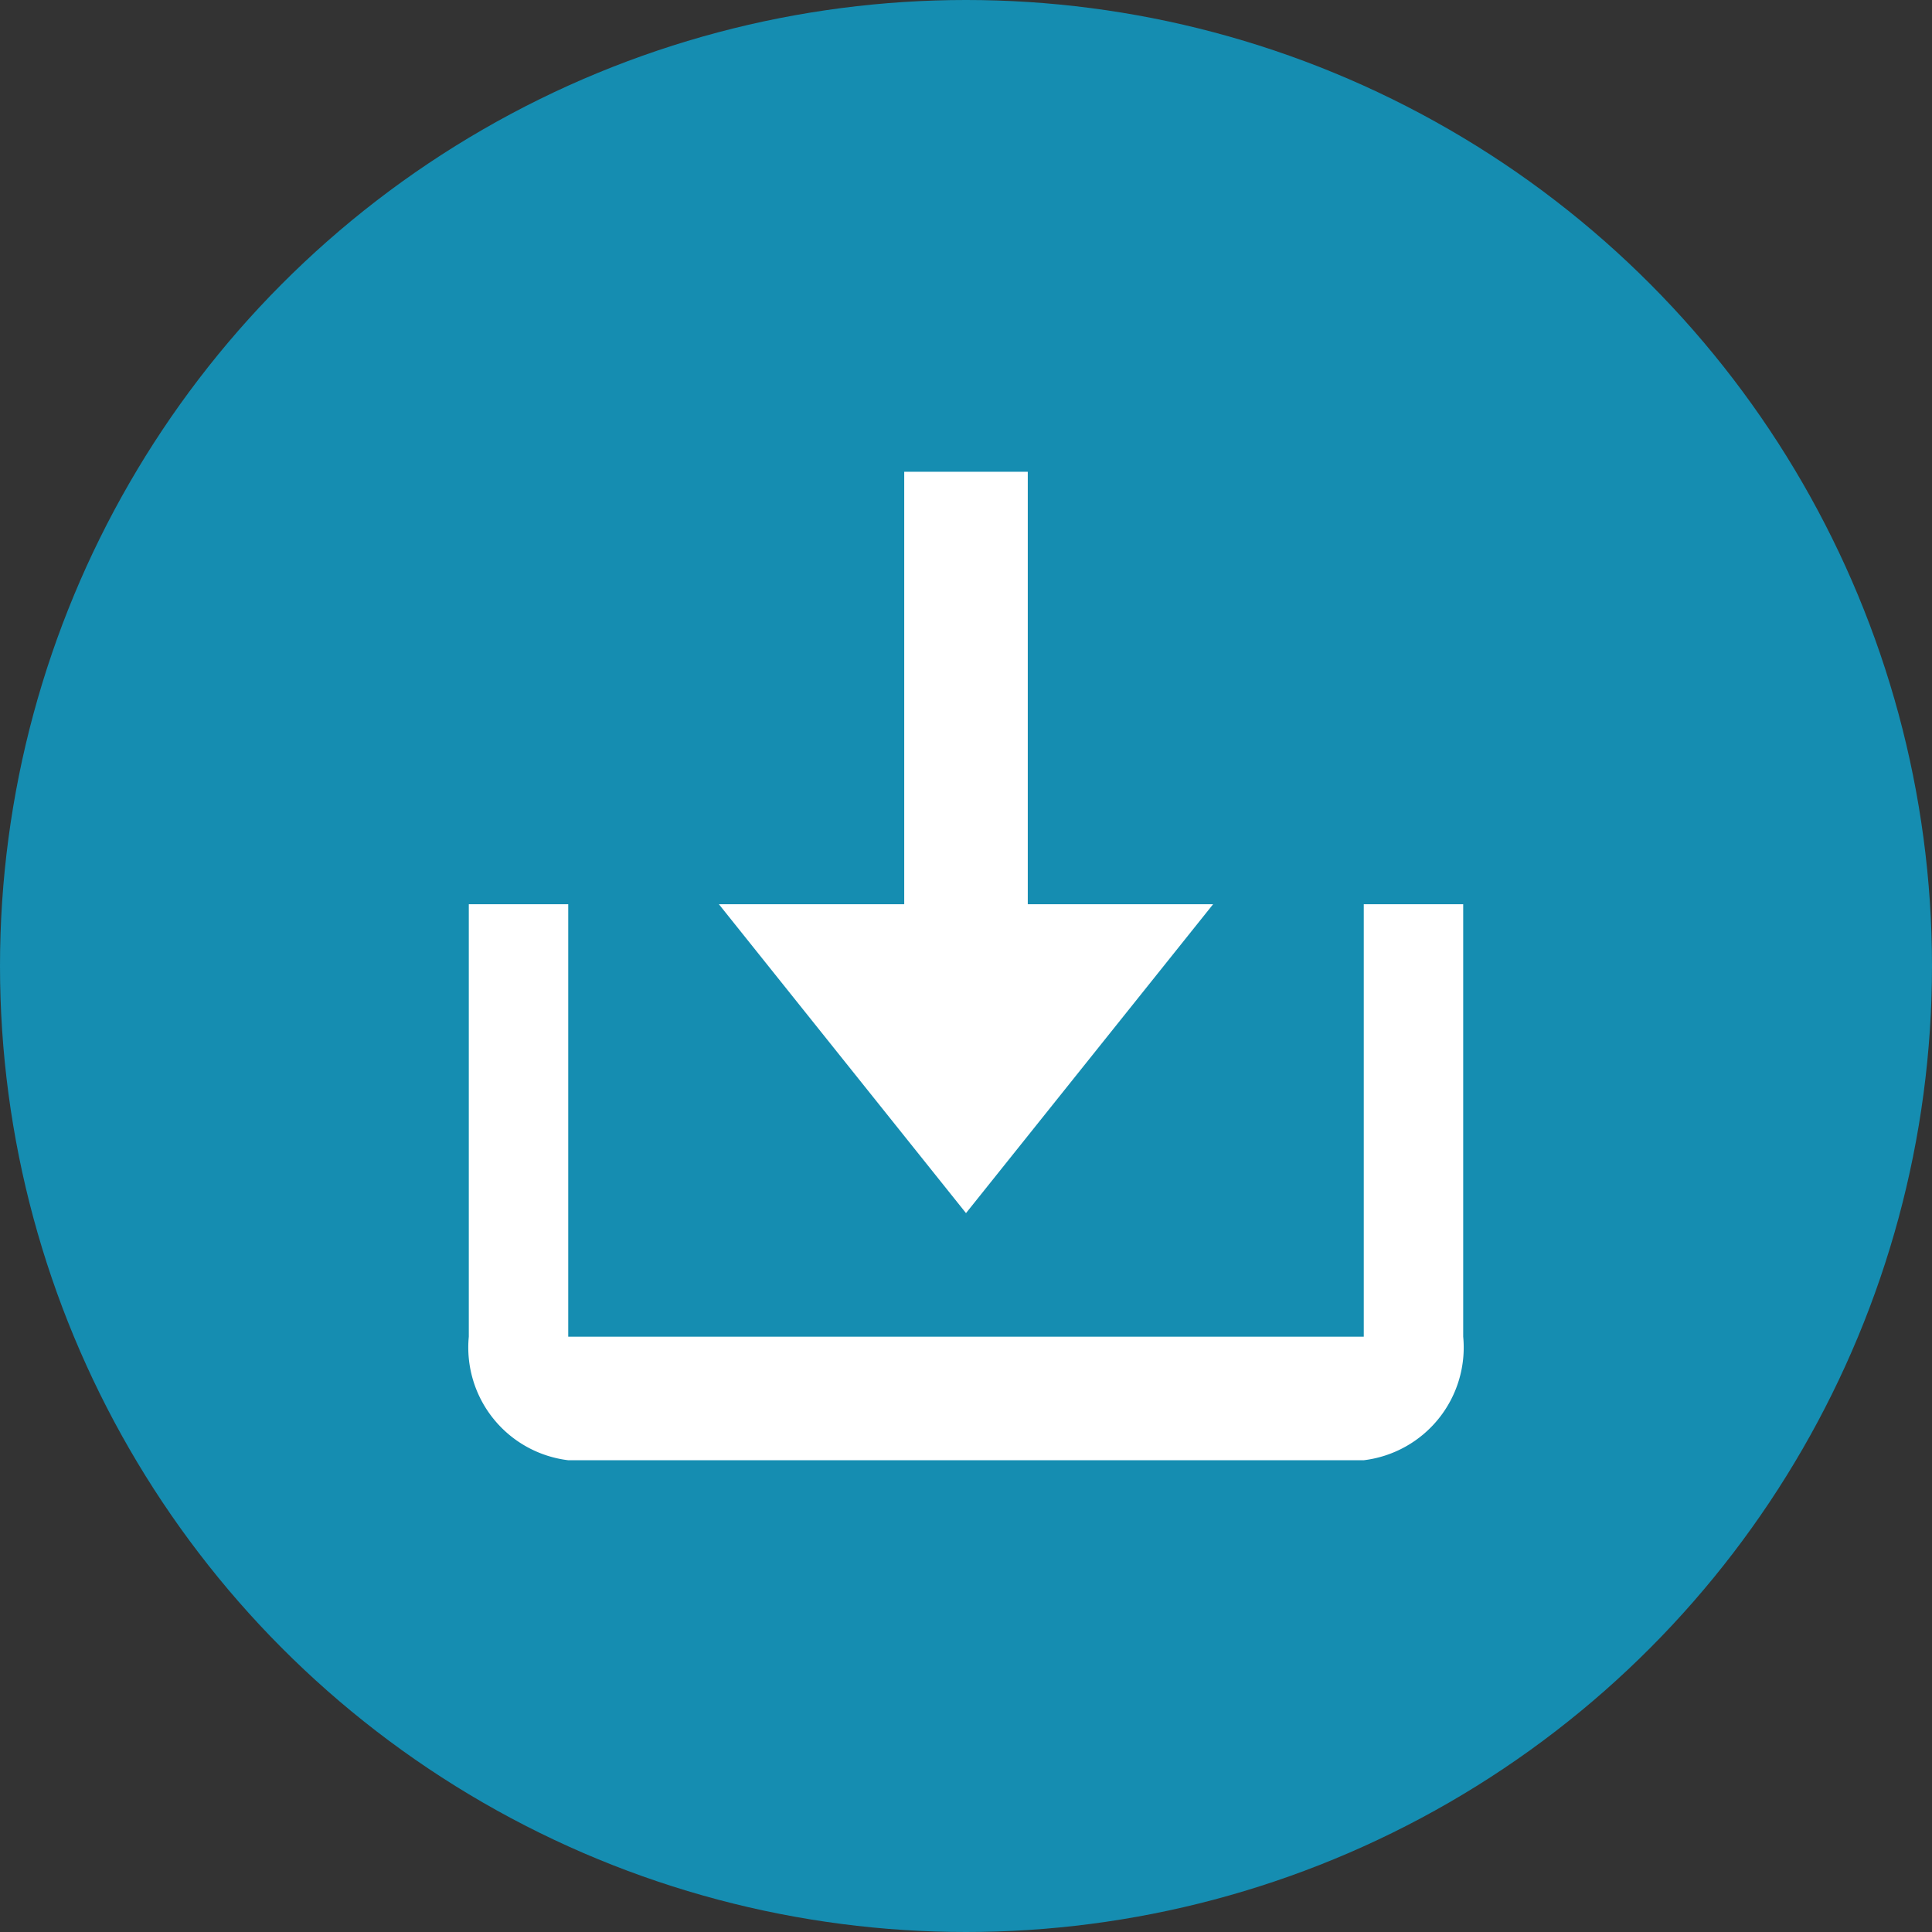 <svg xmlns="http://www.w3.org/2000/svg" width="43" height="43" viewBox="0 0 43 43">
  <rect x="0" y="0" width="43" height="43" fill="#333333" stroke="none"/>
  <g id="Groupe_57" data-name="Groupe 57" transform="translate(-1076 -3396)">
    <circle id="Ellipse_17" data-name="Ellipse 17" cx="21.5" cy="21.5" r="21.5" transform="translate(1076 3396)" fill="#158db1"/>
    <g id="bx-download" transform="translate(1082.434 3398.5)">
      <path id="Tracé_8" data-name="Tracé 8" d="M21.5,24.5,27,17.625H22.875V8h-2.75v9.625H16Z" transform="translate(-6.434)" fill="#fff"/>
      <path id="Tracé_9" data-name="Tracé 9" d="M23.919,31.625H6.213V22H4v9.625a2.528,2.528,0,0,0,2.213,2.75H23.919a2.528,2.528,0,0,0,2.213-2.75V22H23.919Z" transform="translate(0 -4.375)" fill="#fff"/>
    </g>
  </g>
</svg>

